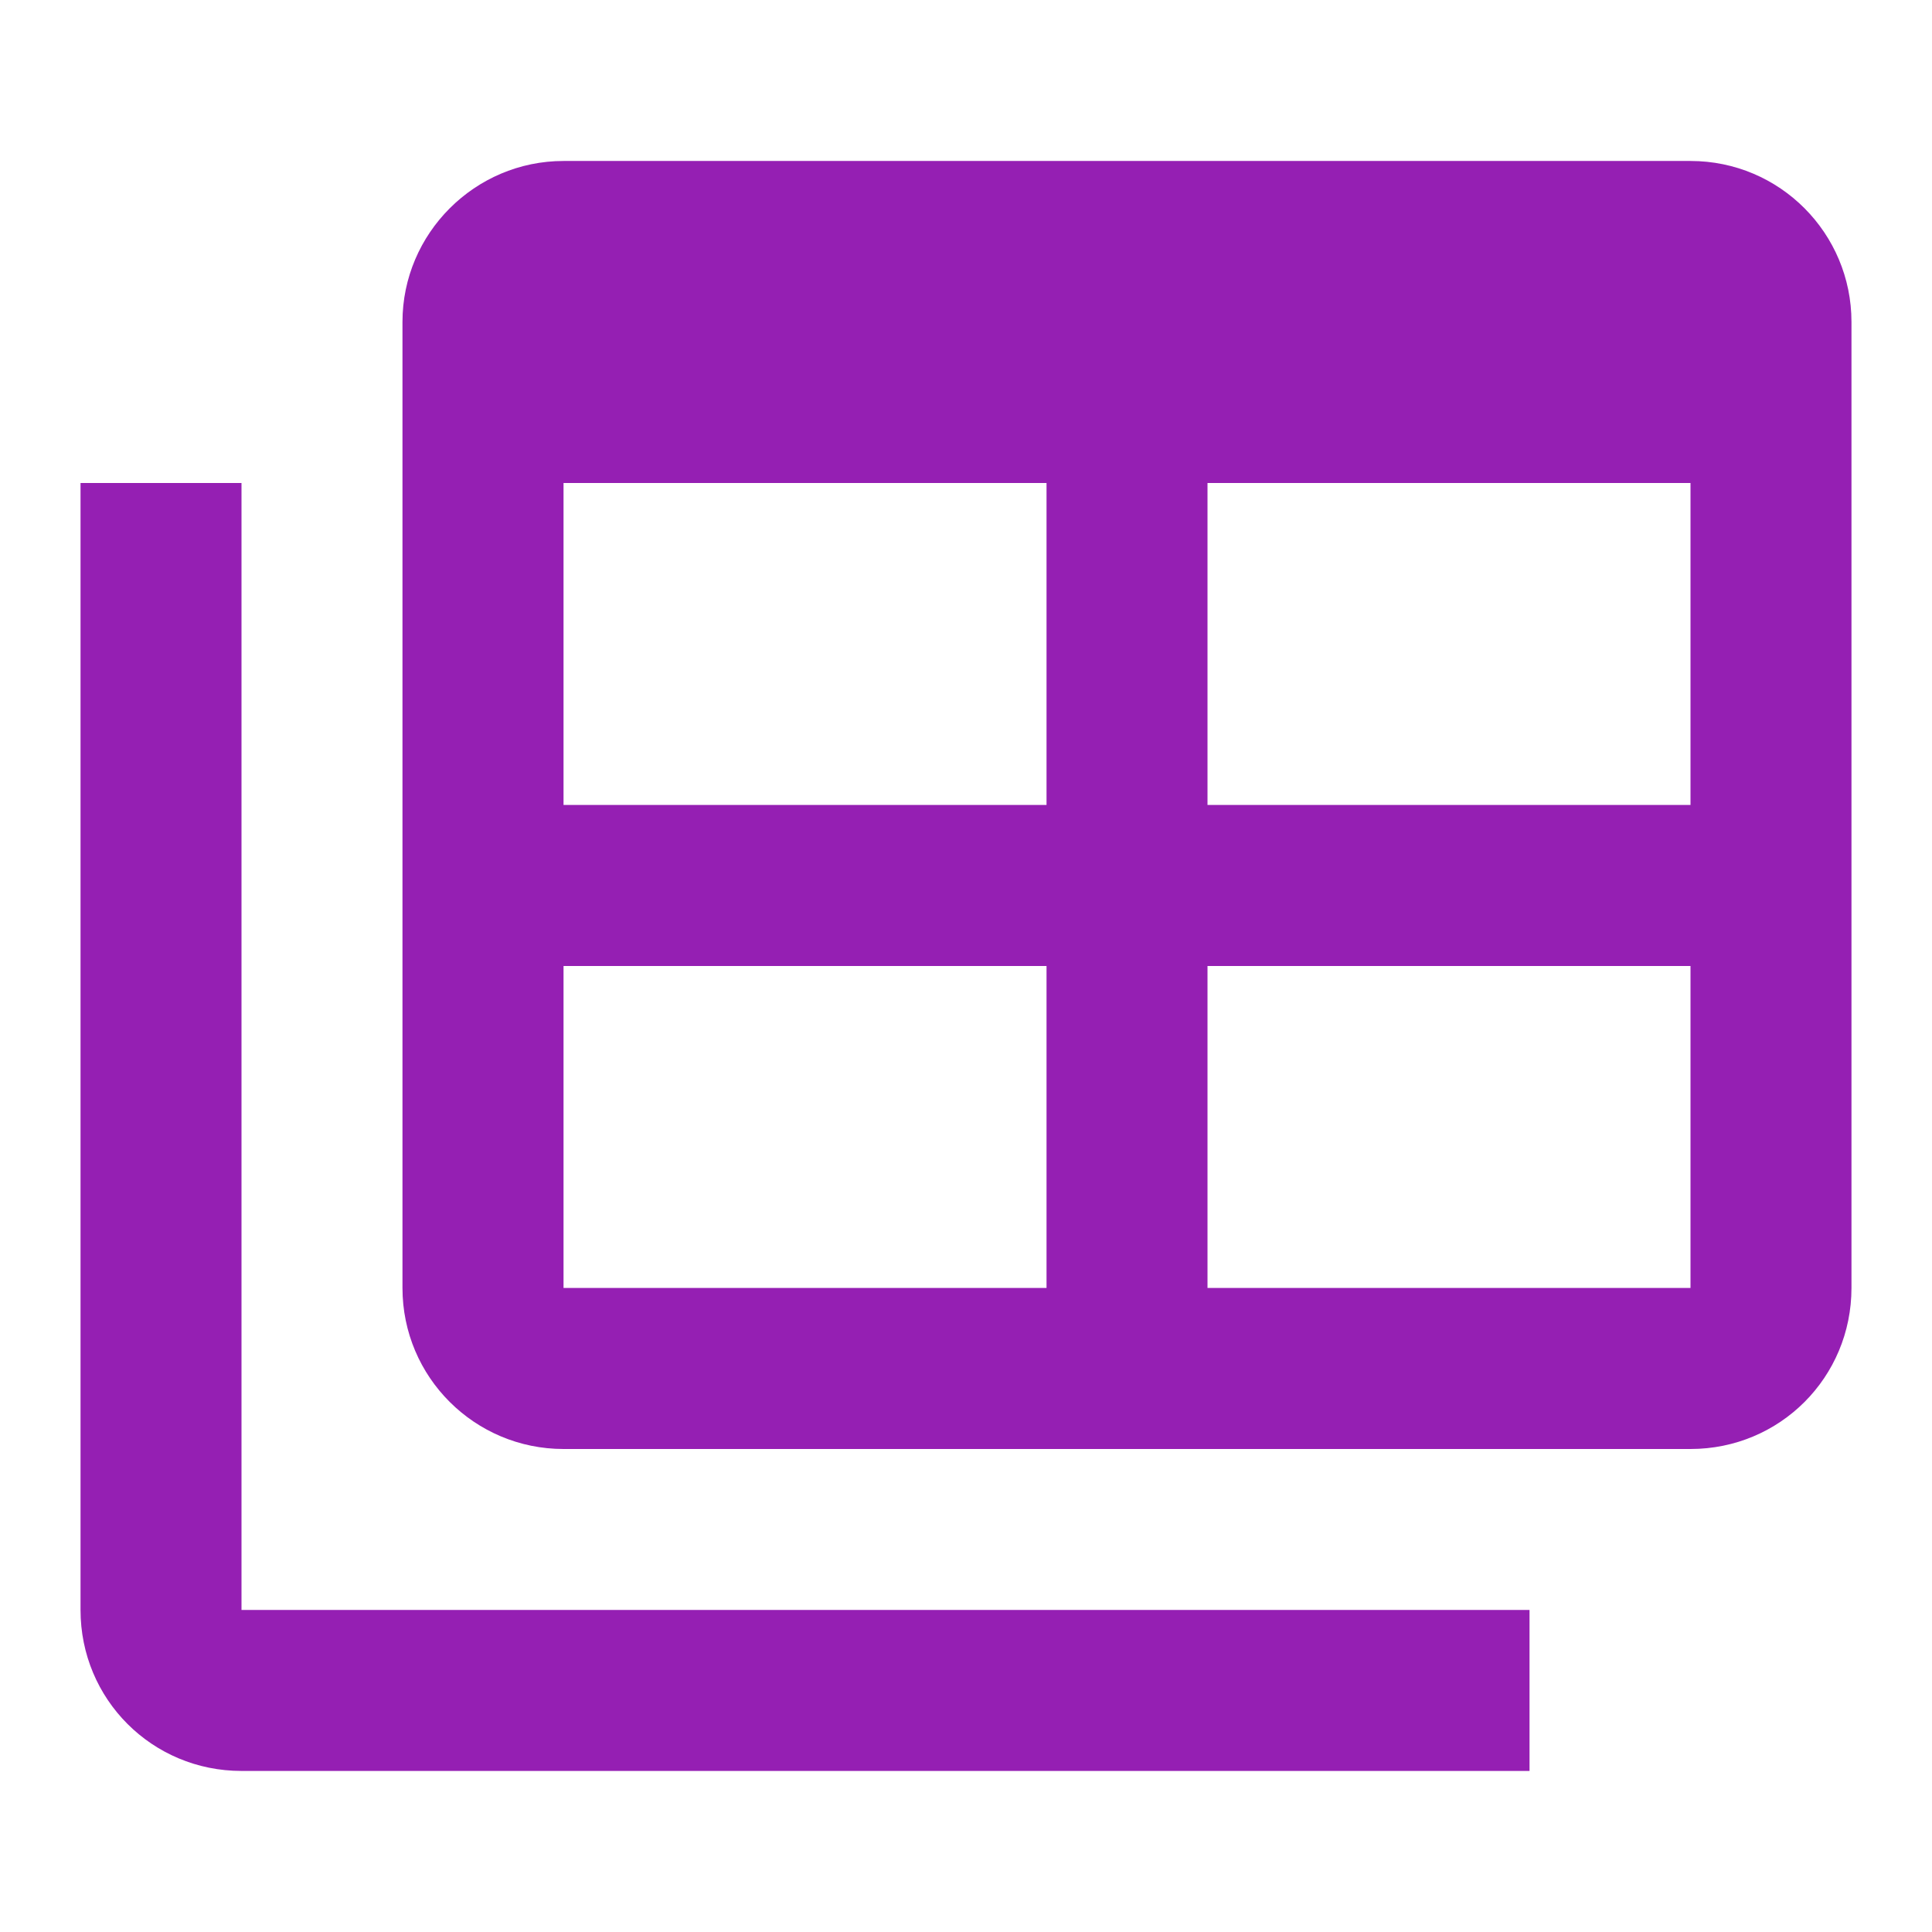<svg width="22" height="22" viewBox="0 0 22 22" fill="none" xmlns="http://www.w3.org/2000/svg">
<path d="M6.417 1.833H19.25C20.268 1.833 21.083 2.658 21.083 3.666V14.666C21.083 15.684 20.268 16.5 19.25 16.5H6.417C5.408 16.5 4.583 15.684 4.583 14.666V3.666C4.583 2.658 5.408 1.833 6.417 1.833ZM6.417 5.5V9.166H11.917V5.5H6.417ZM13.75 5.5V9.166H19.25V5.5H13.75ZM6.417 11V14.666H11.917V11H6.417ZM13.75 11V14.666H19.25V11H13.75ZM2.75 18.333V5.5H0.917V18.333C0.917 19.351 1.733 20.166 2.75 20.166H17.417V18.333H2.75Z" fill="#951FB3"/>
</svg>
